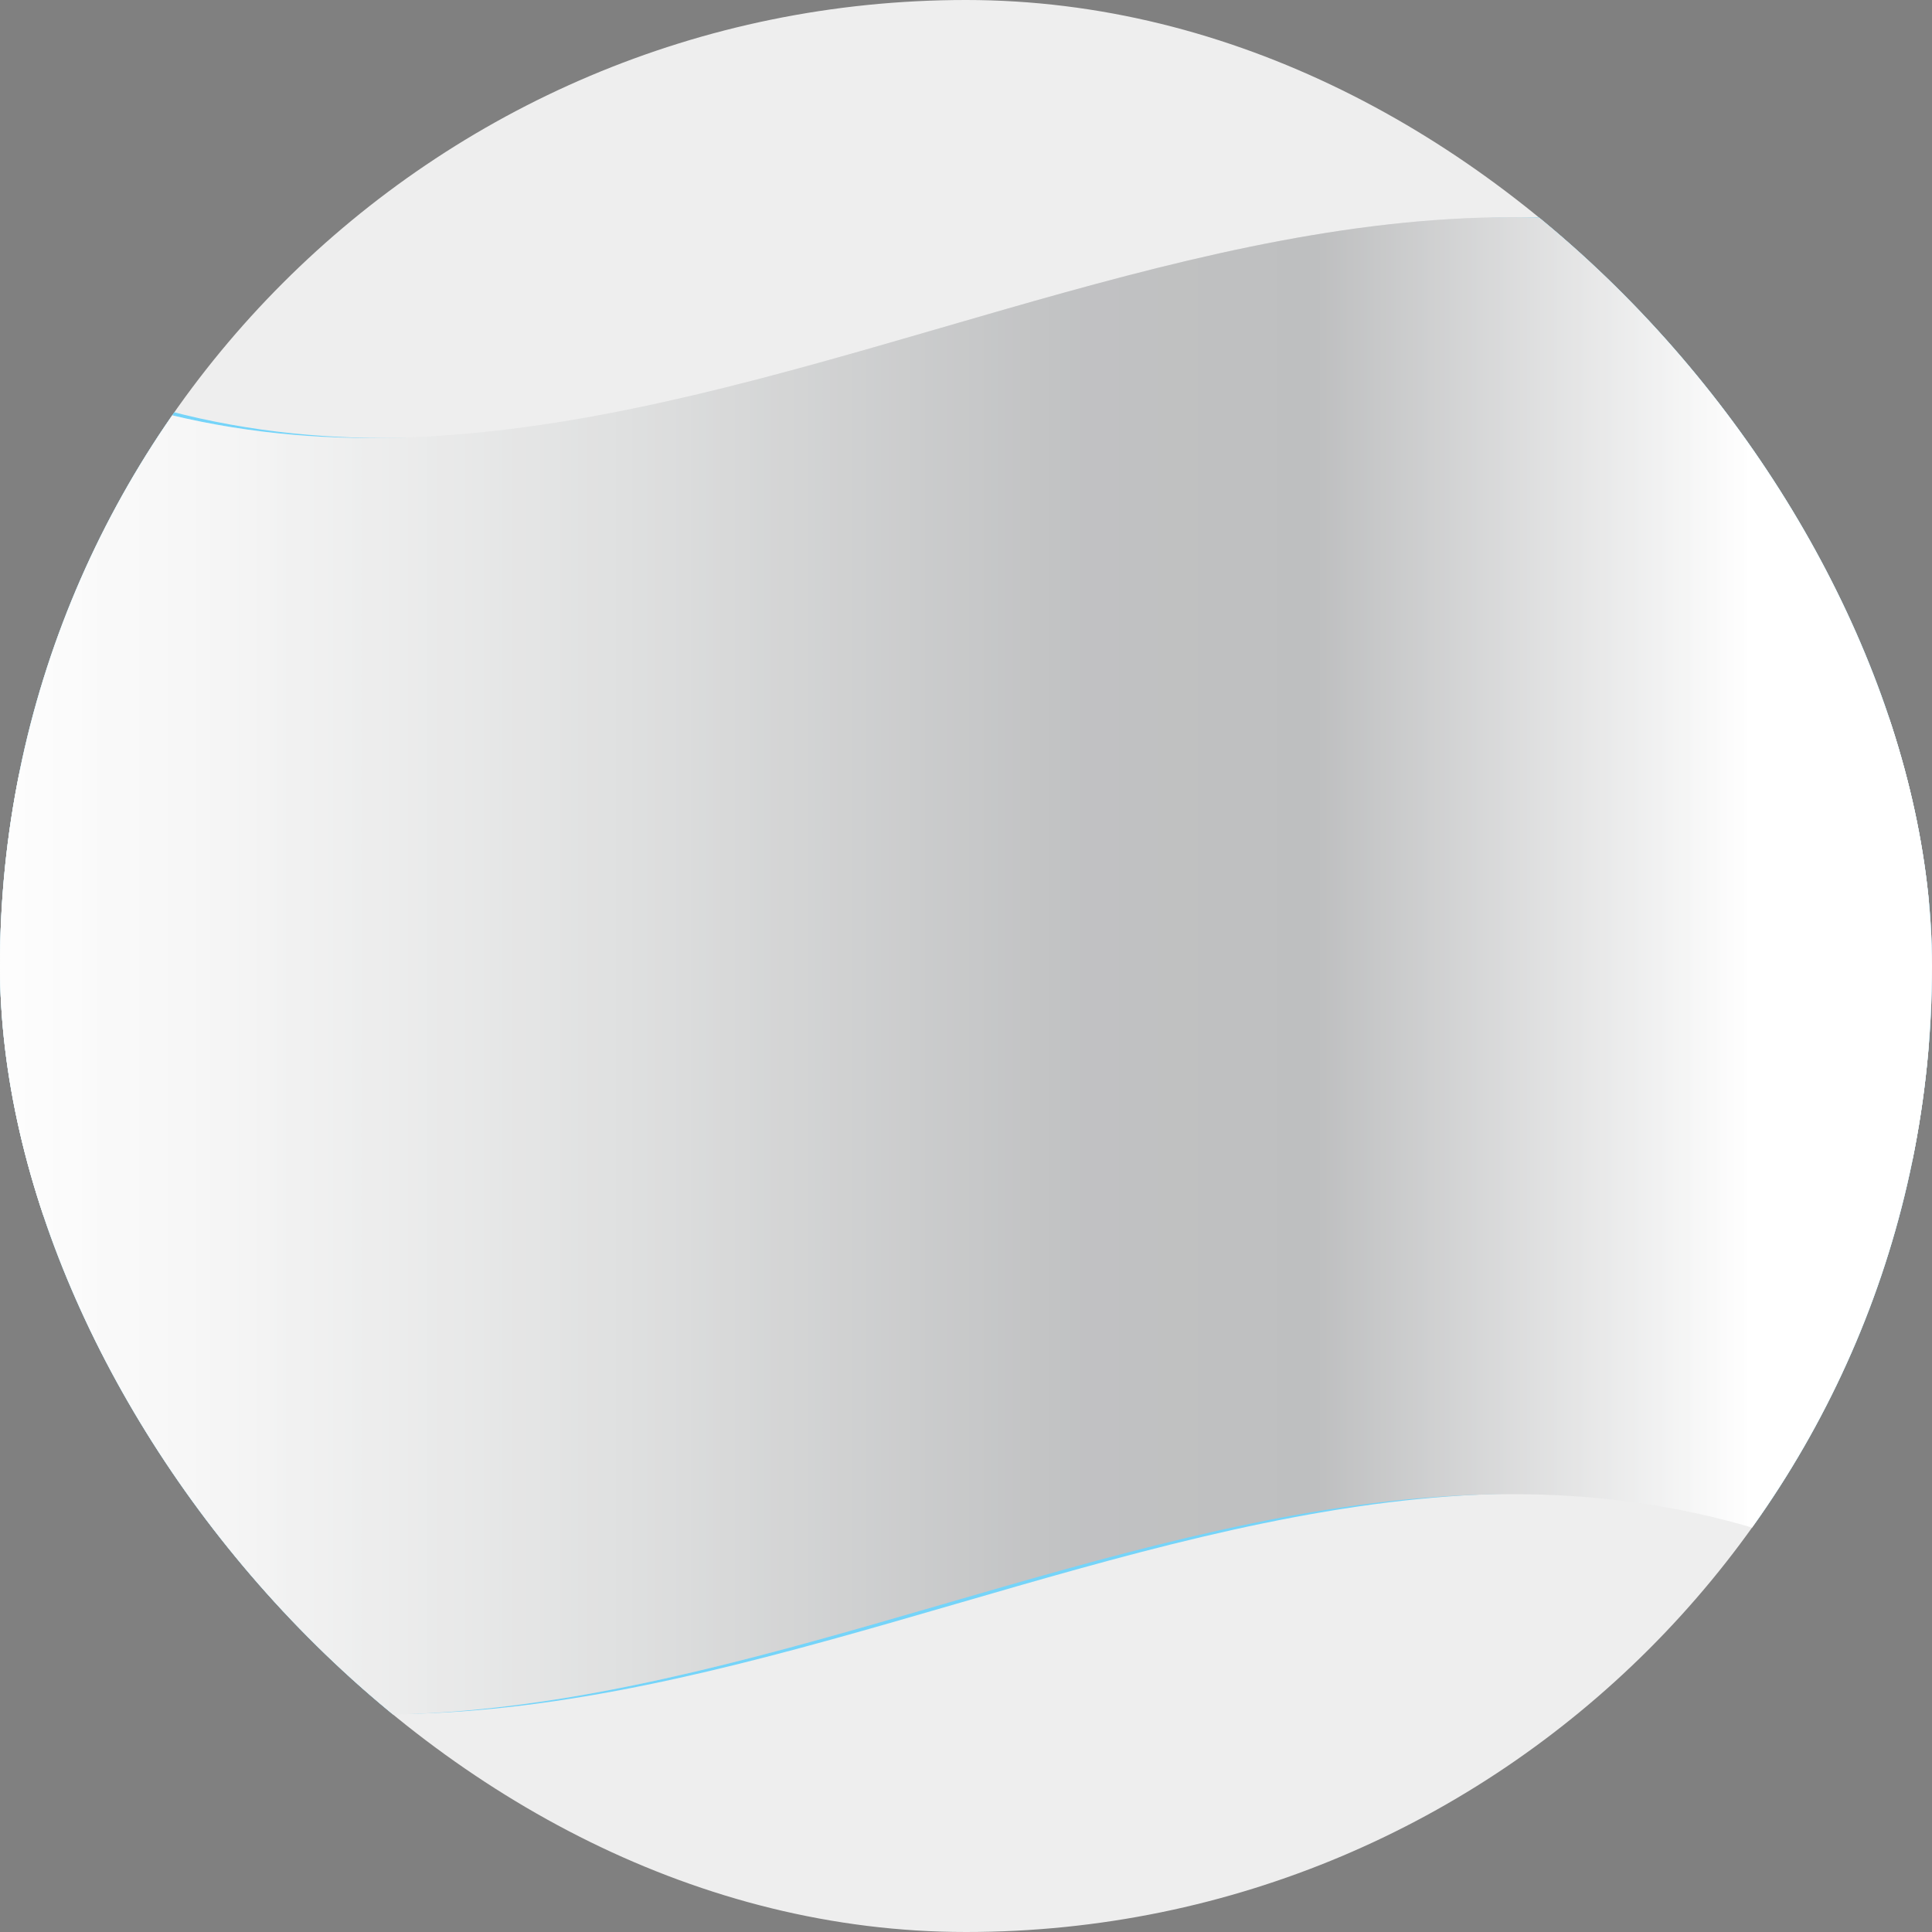 <svg width="169" height="169" viewBox="0 0 169 169" fill="none" xmlns="http://www.w3.org/2000/svg">
<rect x="0" y="0" width="169" height="169" fill="#808080" stroke="none"/>
<g clip-path="url(#clip0_2921_80053)">
<rect width="169" height="169" rx="84.5" fill="#EEEEEE"/>
<path d="M169.948 28.579V140.255C112.364 106.902 54.779 173.768 -2.753 140.255V28.632C54.779 62.146 112.364 -4.774 169.948 28.632V28.579Z" fill="#75D4F9"/>
<path d="M170 65.359V102.941C112.415 69.534 54.883 136.508 -2.701 102.941V65.359C54.883 98.872 112.415 31.898 170 65.359Z" fill="white"/>
<path d="M89.86 84.042C89.86 84.042 89.808 84.31 89.757 84.47C92.979 85.059 96.149 85.701 99.319 86.397C96.045 86.023 92.771 85.755 89.497 85.487C89.497 85.487 89.445 85.487 89.393 85.487C89.393 85.594 89.289 85.755 89.237 85.809C92.043 87.093 94.85 88.378 97.708 89.717C94.746 88.7 91.731 87.736 88.769 86.772C88.665 86.933 88.613 86.986 88.561 87.147C90.9 89.128 93.239 91.055 95.577 93.09C93.031 91.376 90.432 89.717 87.885 88.057C87.885 88.111 87.782 88.218 87.73 88.271C89.549 90.787 91.42 93.304 93.239 95.82C91.16 93.571 89.081 91.323 86.95 89.074C86.846 89.181 86.742 89.288 86.638 89.342C87.834 92.34 89.029 95.338 90.224 98.389C88.769 95.606 87.262 92.768 85.807 89.984C85.703 89.984 85.651 90.091 85.547 90.145C86.118 93.571 86.69 96.998 87.262 100.424C86.378 97.212 85.547 93.946 84.663 90.734C84.663 90.734 84.663 90.68 84.663 90.627C84.507 90.68 84.403 90.734 84.299 90.787C84.144 94.428 83.988 98.122 83.832 101.762C83.676 98.229 83.52 94.696 83.364 91.162V91.055C83.364 91.055 83.208 91.109 83.156 91.109C82.377 94.856 81.545 98.604 80.765 102.351C81.233 98.657 81.753 94.963 82.221 91.269C82.221 91.269 82.221 91.269 82.221 91.216C82.117 91.216 81.961 91.216 81.857 91.216C80.402 94.91 78.894 98.604 77.439 102.298C78.635 98.604 79.83 94.91 80.973 91.162C80.869 91.162 80.817 91.162 80.713 91.109C78.687 94.642 76.608 98.175 74.581 101.655C76.348 98.068 78.115 94.481 79.882 90.894C79.778 90.894 79.674 90.787 79.57 90.734C76.972 93.892 74.425 97.051 71.826 100.21C74.165 96.944 76.504 93.625 78.843 90.306C78.843 90.306 78.739 90.198 78.687 90.145C75.724 92.929 72.762 95.659 69.799 98.336C72.554 95.445 75.36 92.501 78.115 89.503C78.063 89.395 78.011 89.342 77.907 89.235C74.633 91.376 71.359 93.518 68.084 95.606C71.255 93.25 74.373 90.841 77.491 88.432C77.491 88.432 77.439 88.378 77.439 88.271C74.009 89.824 70.579 91.376 67.149 92.875C70.475 91.109 73.853 89.288 77.179 87.468C77.179 87.308 77.179 87.201 77.179 87.04C73.697 87.897 70.215 88.7 66.785 89.395C70.215 88.325 73.697 87.201 77.127 86.076C77.127 85.969 77.127 85.862 77.127 85.809C73.749 85.969 70.371 86.13 66.993 86.183C70.423 85.809 73.801 85.327 77.231 84.845C77.231 84.684 77.283 84.577 77.335 84.417C74.217 83.828 71.047 83.185 67.928 82.489C71.151 82.811 74.425 83.132 77.647 83.4C77.647 83.346 77.699 83.239 77.751 83.132C74.893 81.847 72.086 80.562 69.228 79.224C72.19 80.241 75.204 81.204 78.167 82.168C78.271 82.007 78.323 81.9 78.427 81.74C76.088 79.759 73.697 77.778 71.359 75.744C73.905 77.457 76.504 79.117 79.05 80.83C79.102 80.723 79.154 80.669 79.258 80.562C77.387 78.046 75.568 75.53 73.749 73.013C75.828 75.262 77.907 77.51 80.038 79.759C80.142 79.652 80.246 79.545 80.402 79.438C79.206 76.44 78.011 73.388 76.816 70.337C78.271 73.121 79.778 75.958 81.233 78.742C81.337 78.742 81.493 78.581 81.597 78.528C81.025 75.155 80.454 71.836 79.934 68.463C80.817 71.675 81.649 74.834 82.481 78.046C82.636 78.046 82.74 77.939 82.896 77.885C83.052 74.245 83.208 70.658 83.364 67.017C83.52 70.551 83.676 74.031 83.832 77.564C83.936 77.564 84.04 77.51 84.092 77.51C84.871 73.817 85.651 70.123 86.43 66.375C85.963 70.016 85.443 73.709 84.975 77.35C85.079 77.35 85.235 77.35 85.391 77.35C86.846 73.709 88.301 70.016 89.757 66.375C88.613 70.069 87.418 73.763 86.222 77.457C86.326 77.457 86.378 77.457 86.43 77.51C88.457 73.977 90.536 70.444 92.563 66.91C90.796 70.497 89.029 74.084 87.262 77.671C87.262 77.671 87.262 77.671 87.262 77.725C87.366 77.725 87.47 77.832 87.574 77.885C90.172 74.673 92.771 71.514 95.369 68.356C93.031 71.621 90.692 74.941 88.301 78.314C88.301 78.314 88.301 78.314 88.249 78.367C88.301 78.367 88.353 78.421 88.405 78.474C91.42 75.69 94.382 72.96 97.344 70.23C94.59 73.121 91.783 76.065 89.029 79.01C89.029 79.01 89.029 79.063 88.925 79.117C88.977 79.224 89.029 79.277 89.133 79.384C92.407 77.189 95.733 74.994 99.059 72.906C95.889 75.262 92.771 77.671 89.601 80.08C89.601 80.08 89.549 80.08 89.497 80.134C89.497 80.187 89.549 80.294 89.601 80.348C93.031 78.795 96.513 77.243 99.943 75.744C96.565 77.51 93.187 79.331 89.808 81.204C89.808 81.312 89.808 81.472 89.808 81.579C93.29 80.723 96.825 79.92 100.307 79.17C96.825 80.241 93.343 81.365 89.912 82.489C89.912 82.489 89.912 82.489 89.808 82.489C89.808 82.596 89.808 82.65 89.808 82.704C93.239 82.543 96.669 82.382 100.099 82.329C96.669 82.704 93.187 83.185 89.757 83.667C89.757 83.667 89.757 83.667 89.704 83.667L89.86 84.042Z" fill="#EFE94D"/>
<path d="M89.653 80.454V80.401C89.653 80.401 89.653 80.419 89.653 80.454ZM74.685 101.655C74.685 101.655 74.841 101.28 74.945 101.119C74.841 101.28 74.737 101.494 74.633 101.655H74.685ZM67.305 92.875C67.305 92.875 67.669 92.714 67.825 92.607C67.669 92.607 67.461 92.768 67.305 92.821V92.875ZM100.463 79.437C100.463 79.437 100.099 79.544 99.891 79.598C98.8 79.973 97.708 80.294 96.617 80.669C95.266 81.097 93.915 81.525 92.563 82.007C95.214 81.15 97.812 80.294 100.463 79.491C100.307 79.544 100.151 79.544 99.995 79.598C100.151 79.598 100.307 79.491 100.463 79.437ZM89.757 80.615C93.031 79.116 96.305 77.671 99.579 76.279C99.735 76.172 99.943 76.118 100.099 76.011C96.617 77.457 93.239 79.009 89.757 80.615ZM99.579 76.279C96.357 77.938 93.187 79.705 89.965 81.472C93.343 79.651 96.721 77.831 100.099 76.065C99.943 76.065 99.735 76.225 99.579 76.279ZM89.757 84.416C92.771 85.005 95.785 85.647 98.8 86.29C99.008 86.29 99.164 86.29 99.371 86.29C96.149 85.647 92.979 85.005 89.757 84.363V84.416ZM99.32 86.397C99.32 86.397 98.956 86.397 98.8 86.29C97.345 86.129 95.889 86.022 94.434 85.915C96.045 86.022 97.708 86.236 99.32 86.397ZM99.216 73.174C98.904 73.388 98.644 73.548 98.332 73.709C98.592 73.548 98.904 73.334 99.164 73.12C97.552 74.191 95.889 75.261 94.226 76.386C92.615 77.403 90.952 78.474 89.289 79.598L89.081 79.384C90.484 77.885 91.888 76.439 93.291 74.94C94.694 73.495 96.097 71.996 97.501 70.55C97.241 70.764 97.033 70.979 96.773 71.246C96.981 70.979 97.189 70.764 97.449 70.497C94.486 73.174 91.524 75.904 88.561 78.688C88.561 78.688 88.51 78.688 88.457 78.581C90.796 75.208 93.187 71.942 95.526 68.623C95.318 68.891 95.11 69.105 94.902 69.373C95.11 69.105 95.266 68.837 95.474 68.57C92.875 71.728 90.329 74.833 87.73 78.045C87.73 78.045 87.574 78.045 87.522 77.938C89.289 74.351 91.056 70.764 92.823 67.178C92.667 67.445 92.511 67.766 92.303 68.034C92.303 67.927 92.303 67.82 92.407 67.713C90.484 71.032 88.51 74.351 86.638 77.671C86.638 77.671 86.535 77.617 86.483 77.617C87.626 73.923 88.821 70.283 89.965 66.589C89.861 66.803 89.809 67.017 89.705 67.231C88.561 70.711 87.47 74.191 86.379 77.671C86.379 77.671 86.535 77.778 86.587 77.778H86.691C88.457 74.673 90.173 71.621 91.992 68.623C90.484 71.728 88.925 74.78 87.418 77.885V77.992C87.418 77.992 87.626 78.099 87.782 78.099C90.173 75.154 92.459 72.317 94.798 69.48C92.615 72.478 90.536 75.529 88.354 78.527L88.51 78.741H88.561C90.069 77.349 91.576 75.957 93.083 74.566C94.278 73.441 95.474 72.317 96.721 71.246C94.174 73.87 91.628 76.6 89.081 79.277C89.081 79.277 89.185 79.491 89.289 79.544C92.303 77.564 95.266 75.636 98.28 73.709C95.422 75.797 92.563 78.045 89.653 80.294V80.347C89.653 80.347 89.653 80.294 89.757 80.24C92.875 77.831 96.045 75.422 99.216 73.067V73.174ZM93.551 87.735C94.85 88.324 96.097 88.913 97.397 89.556C97.501 89.556 97.656 89.556 97.76 89.663C96.357 89.02 94.954 88.324 93.551 87.735ZM97.76 89.716C97.76 89.716 97.501 89.609 97.397 89.556C94.538 88.592 91.732 87.628 88.821 86.718C91.784 87.682 94.798 88.699 97.76 89.716ZM92.096 90.037C93.135 90.894 94.122 91.751 95.162 92.661C95.318 92.768 95.526 92.875 95.681 92.982C94.486 91.965 93.291 90.948 92.096 90.037ZM89.445 85.433C91.056 85.54 92.667 85.701 94.33 85.862C92.719 85.647 91.056 85.487 89.445 85.38H89.341L89.445 85.433ZM87.782 88.217C89.497 90.519 91.212 92.875 92.927 95.284C91.004 93.143 88.977 91.001 87.054 88.967C86.95 88.967 86.898 89.074 86.794 89.234H86.743C87.834 92.072 88.977 94.856 90.069 97.693C90.173 97.907 90.276 98.068 90.38 98.282C89.185 95.231 87.99 92.286 86.794 89.288C86.898 89.181 86.95 89.127 87.054 89.02C89.029 91.108 91.108 93.303 93.135 95.498C93.135 95.498 93.291 95.605 93.395 95.712C91.524 93.196 89.705 90.68 87.886 88.164C87.886 88.164 87.99 88.057 87.99 88.003C87.886 88.003 87.886 88.11 87.834 88.164L87.782 88.217ZM89.965 82.81V83.078C91.628 83.078 93.343 82.917 95.006 82.864C93.343 82.864 91.628 82.971 89.965 83.024V82.81ZM89.965 81.472C89.965 81.472 89.965 81.739 89.965 81.847C93.291 81.097 96.617 80.347 99.891 79.598C96.617 80.294 93.343 81.043 90.017 81.847C90.017 81.739 90.017 81.579 90.017 81.472H89.965ZM85.495 77.51H85.183C85.651 73.87 86.119 70.229 86.587 66.589C86.587 66.803 86.483 67.017 86.431 67.231C86.431 67.445 86.431 67.659 86.327 67.874C85.911 71.139 85.495 74.351 85.079 77.564H85.547V77.457C86.95 74.03 88.302 70.657 89.653 67.178C89.653 66.963 89.809 66.749 89.861 66.535C88.406 70.176 86.898 73.816 85.495 77.457V77.51ZM89.705 80.615C89.705 80.615 89.705 80.508 89.601 80.454C89.601 80.454 89.601 80.508 89.601 80.615H89.705ZM89.393 85.594C89.393 85.594 89.289 85.701 89.289 85.755C90.744 86.451 92.147 87.093 93.551 87.735C92.147 87.04 90.744 86.397 89.341 85.755C89.341 85.755 89.341 85.647 89.341 85.594H89.393ZM87.938 87.95C90.484 89.663 93.083 91.322 95.63 93.035C95.474 92.928 95.318 92.768 95.162 92.661C92.719 91.055 90.38 89.502 87.99 87.95H87.938ZM84.716 90.519C85.547 93.678 86.379 96.783 87.21 99.835C87.21 99.674 87.21 99.46 87.21 99.299C86.379 96.355 85.599 93.464 84.871 90.519H84.716ZM84.144 77.671C84.144 77.671 84.04 77.671 83.988 77.671C83.832 74.351 83.676 71.032 83.52 67.766C83.52 67.766 83.52 67.392 83.52 67.178C83.364 70.764 83.208 74.351 83.052 77.938C83.052 77.938 82.845 78.045 82.741 78.099C81.909 74.887 81.026 71.728 80.194 68.57C80.194 68.73 80.194 68.944 80.298 69.105C80.298 69.319 80.35 69.533 80.402 69.747C81.13 72.531 81.909 75.369 82.637 78.206V78.099C82.741 78.099 82.897 78.045 82.949 77.992H83.052C83.208 74.726 83.312 71.514 83.468 68.302C83.624 71.46 83.728 74.512 83.884 77.671C83.988 77.671 84.04 77.671 84.144 77.671V77.564C84.82 74.244 85.547 71.032 86.223 67.766C86.223 67.552 86.223 67.338 86.223 67.124C85.443 70.604 84.716 74.084 83.988 77.564L84.144 77.671ZM85.911 89.877C85.911 89.877 85.911 89.877 85.859 89.877C85.859 89.877 85.755 89.984 85.651 90.037C85.651 90.037 85.807 90.037 85.859 89.93C87.314 92.714 88.821 95.498 90.276 98.336C90.173 98.121 90.121 97.907 90.017 97.693C88.665 95.07 87.314 92.5 85.911 89.93V89.877ZM85.599 90.091C86.119 93.196 86.587 96.248 87.106 99.299C87.106 99.46 87.106 99.62 87.21 99.781C87.21 99.942 87.314 100.156 87.366 100.316C86.794 96.89 86.223 93.464 85.651 90.091H85.599ZM84.3 90.68C84.144 93.999 84.04 97.265 83.884 100.531C83.728 97.318 83.624 94.16 83.468 91.001H83.208V91.055C82.481 94.588 81.701 98.175 80.974 101.655C81.441 98.175 81.909 94.749 82.377 91.269V91.162H81.909C80.558 94.695 79.103 98.228 77.751 101.708C77.751 101.922 77.596 102.137 77.544 102.351C79.051 98.657 80.506 95.016 81.961 91.269H82.273C81.805 94.963 81.285 98.657 80.818 102.351C80.818 102.137 80.922 101.922 80.974 101.708C80.974 101.922 80.974 102.137 80.87 102.351C81.701 98.603 82.481 94.856 83.312 91.108C83.364 91.108 83.416 91.108 83.416 91.108C83.572 94.481 83.728 97.854 83.884 101.173C83.884 101.173 83.884 101.548 83.884 101.762C84.04 98.068 84.196 94.481 84.352 90.787H84.248L84.3 90.68ZM79.986 68.677C80.558 71.996 81.078 75.315 81.649 78.688C81.649 78.688 81.493 78.795 81.389 78.848C79.986 76.118 78.531 73.441 77.076 70.657C77.076 70.764 77.076 70.818 77.076 70.925C77.076 70.764 76.92 70.657 76.868 70.497C78.063 73.548 79.259 76.493 80.454 79.544L80.298 79.705C80.298 79.705 80.194 79.705 80.142 79.866C78.063 77.617 75.984 75.369 73.906 73.067C74.01 73.227 74.113 73.388 74.269 73.548C74.373 73.709 74.529 73.923 74.633 74.084C76.452 76.011 78.271 77.938 80.09 79.866V79.973C80.09 79.973 80.298 79.759 80.402 79.598C79.311 76.76 78.115 73.977 77.024 71.139C78.375 73.763 79.726 76.386 81.13 79.009C81.13 79.009 81.285 78.902 81.389 78.795H81.493C80.974 75.743 80.506 72.852 80.038 69.854C80.038 69.64 79.934 69.48 79.882 69.319C79.882 69.105 79.778 68.944 79.726 68.73L79.986 68.677ZM81.078 91.162V91.108C81.078 91.108 80.922 91.108 80.818 91.108C78.947 94.32 77.128 97.425 75.309 100.584C77.18 97.479 78.999 94.32 80.87 91.162C80.87 91.215 80.974 91.215 81.026 91.215C79.83 94.963 78.635 98.657 77.492 102.404C77.596 102.19 77.647 101.976 77.751 101.762C78.895 98.228 79.986 94.749 81.078 91.269V91.162ZM79.986 90.841C79.986 90.841 79.778 90.68 79.674 90.68C78.375 92.286 77.076 93.838 75.829 95.445C74.633 96.837 73.49 98.282 72.398 99.674C74.893 96.676 77.336 93.731 79.726 90.733C79.83 90.733 79.882 90.733 79.986 90.841C78.323 94.32 76.66 97.693 74.945 101.066C75.101 100.905 75.205 100.691 75.309 100.531C76.868 97.318 78.479 94.106 80.038 90.894L79.986 90.841ZM73.854 73.174C75.725 75.69 77.544 78.153 79.415 80.669C77.855 78.42 76.244 76.279 74.633 74.084C74.529 73.923 74.373 73.763 74.217 73.602C74.061 73.441 73.957 73.334 73.802 73.174H73.854ZM78.999 90.198C78.999 90.198 78.895 90.091 78.843 90.091C78.843 90.144 78.843 90.198 78.947 90.252C76.608 93.571 74.269 96.89 71.931 100.156C72.035 99.995 72.191 99.835 72.346 99.674C74.529 96.569 76.764 93.41 78.999 90.252V90.198ZM70.32 97.907C73.386 95.177 76.14 92.661 78.843 90.091C76.036 92.714 73.178 95.284 70.32 97.907ZM78.271 89.449C78.271 89.449 78.167 89.288 78.115 89.181H78.063C74.893 91.269 71.775 93.357 68.605 95.391C71.723 93.357 74.893 91.322 78.063 89.234C78.115 89.234 78.167 89.341 78.271 89.449ZM77.907 83.238V83.131C75.257 81.954 72.606 80.722 69.956 79.491C72.762 80.454 75.517 81.365 78.323 82.275C78.323 82.275 78.479 81.954 78.531 81.847H78.427C76.348 80.08 74.321 78.313 72.191 76.493C74.477 78.045 76.764 79.491 79.051 81.043C79.051 81.043 79.051 81.043 79.051 80.936C76.504 79.277 74.01 77.564 71.411 75.85C71.515 75.957 71.619 76.011 71.723 76.118C71.723 76.118 71.827 76.225 71.879 76.279C71.723 76.172 71.515 76.065 71.359 75.957C73.75 77.938 76.088 79.919 78.427 81.9C78.427 82.007 78.271 82.114 78.219 82.221C75.257 81.258 72.243 80.294 69.28 79.277C69.436 79.384 69.644 79.437 69.8 79.544C69.592 79.437 69.436 79.384 69.228 79.33C72.087 80.669 74.893 82.007 77.751 83.292L77.907 83.238ZM77.855 83.453V83.399C74.581 83.131 71.411 82.81 68.137 82.489C68.293 82.542 68.501 82.542 68.656 82.596C71.723 82.971 74.789 83.185 77.855 83.453ZM77.7 88.378C74.529 90.841 71.463 93.25 68.293 95.605C68.397 95.552 68.501 95.445 68.605 95.391C71.619 93.089 74.685 90.787 77.7 88.431V88.378ZM67.305 92.875C70.787 91.429 74.217 89.877 77.647 88.324H77.596C75.88 89.127 74.165 89.877 72.45 90.626C70.943 91.322 69.384 91.965 67.877 92.607C67.721 92.714 67.513 92.768 67.357 92.875H67.305ZM77.44 84.898C77.44 84.898 77.44 84.577 77.544 84.416C74.529 83.827 71.619 83.185 68.605 82.596C68.449 82.596 68.241 82.596 68.085 82.596C71.203 83.292 74.373 83.881 77.492 84.523C77.492 84.63 77.388 84.737 77.388 84.844C75.673 85.112 74.01 85.326 72.294 85.594C74.01 85.433 75.673 85.166 77.388 84.952L77.44 84.898ZM77.388 87.468C77.388 87.468 77.388 87.2 77.388 87.093V87.468ZM77.336 87.468C74.165 89.181 71.047 90.894 67.877 92.554C71.775 90.519 74.477 89.074 77.336 87.468ZM67.565 89.234C67.565 89.234 67.149 89.341 66.941 89.395C67.149 89.395 67.305 89.288 67.513 89.288C70.735 88.592 74.061 87.843 77.336 87.093C74.061 87.789 70.787 88.538 67.565 89.234ZM77.232 86.129C77.232 86.129 77.232 85.915 77.232 85.808C75.569 85.808 73.854 85.969 72.191 86.022C73.854 86.022 75.569 85.915 77.232 85.862C77.232 85.862 77.232 86.022 77.232 86.076C75.725 86.611 74.165 87.093 72.658 87.628C70.995 88.164 69.28 88.753 67.565 89.288C69.072 88.806 70.579 88.324 72.087 87.843C73.802 87.307 75.517 86.772 77.232 86.183V86.129ZM69.904 98.282L70.268 97.907C71.515 96.569 72.814 95.231 74.061 93.892C72.658 95.338 71.255 96.837 69.852 98.282H69.904ZM72.294 85.54C70.579 85.755 68.864 85.969 67.149 86.183H67.669C67.669 86.183 67.305 86.236 67.149 86.236C68.864 86.183 70.527 86.129 72.243 86.022C70.735 86.022 69.228 86.129 67.721 86.183C69.228 85.969 70.787 85.755 72.294 85.54Z" fill="#513B2F"/>
<path d="M84.663 82.168C85.547 80.991 87.21 80.509 88.041 81.258C87.522 81.044 86.95 80.937 86.378 81.044C85.754 81.151 85.235 81.687 84.715 82.115L84.663 82.168Z" fill="#84533A"/>
<path d="M86.586 82.061C86.586 82.061 86.326 82.222 86.17 82.275C85.859 82.275 85.495 82.275 85.235 82.275C85.806 82.703 86.846 82.382 87.47 81.633C87.47 81.633 87.002 82.007 86.69 82.115L86.586 82.061ZM85.962 81.633C85.962 81.633 86.378 81.418 86.586 81.418C86.898 81.311 87.158 81.418 87.366 81.526C87.054 81.258 86.69 81.204 86.326 81.311C86.222 81.311 86.17 81.311 86.118 81.418C85.754 81.526 85.391 81.793 85.131 82.222C85.339 82.007 85.599 81.793 85.859 81.633H85.962Z" fill="#84533A"/>
<path d="M86.742 81.686C86.742 81.686 86.534 82.222 86.274 82.275C86.014 82.329 85.807 82.168 85.807 81.954C85.807 81.74 86.014 81.418 86.274 81.365C86.534 81.311 86.742 81.418 86.742 81.686Z" fill="#84533A"/>
<path d="M84.871 82.596C85.235 82.864 85.755 82.757 86.222 82.596C86.69 82.436 87.262 82.329 87.574 81.847C87.314 82.382 86.69 82.543 86.222 82.757C85.755 82.864 85.183 82.917 84.871 82.596Z" fill="#84533A"/>
<path d="M82.948 82.704C82.428 82.543 81.857 82.329 81.285 82.597C80.662 82.811 80.142 83.239 79.622 83.774C80.454 82.543 82.117 82.061 83 82.704H82.948Z" fill="#84533A"/>
<path d="M81.545 83.56C81.545 83.56 81.233 83.667 81.077 83.56C80.817 83.667 80.557 83.56 80.35 83.56C80.35 83.56 80.35 83.56 80.246 83.667C80.505 83.828 80.921 83.881 81.285 83.667H81.441C81.857 83.56 82.272 83.346 82.532 82.971C82.272 83.239 81.961 83.4 81.597 83.507L81.545 83.56ZM81.077 82.971C81.077 82.971 81.077 82.971 81.129 82.971C81.337 82.971 81.493 82.864 81.701 82.864C82.013 82.864 82.272 82.971 82.48 83.078C82.221 82.811 81.857 82.757 81.441 82.811H81.285C80.921 82.971 80.505 83.239 80.194 83.614C80.246 83.614 80.246 83.614 80.297 83.614C80.505 83.293 80.817 83.132 81.077 83.025V82.971Z" fill="#84533A"/>
<path d="M80.921 83.4C80.921 83.4 81.129 83.828 81.389 83.721C81.648 83.668 81.856 83.4 81.856 83.132C81.856 82.864 81.648 82.704 81.389 82.811C81.129 82.864 80.921 83.132 80.921 83.4Z" fill="#84533A"/>
<path d="M82.741 83.239C82.429 83.721 81.909 83.989 81.389 84.149C80.922 84.203 80.35 84.417 80.038 84.042C80.35 84.364 80.922 84.096 81.389 84.042C81.857 83.935 82.377 83.721 82.741 83.239Z" fill="#84533A"/>
<path d="M88.093 80.669C87.365 79.866 85.858 80.027 84.819 80.99C84.299 81.472 84.091 82.168 84.143 82.811C84.143 83.399 84.247 84.095 84.767 84.309C84.195 84.202 84.039 83.507 83.987 82.864C83.987 82.222 84.247 81.472 84.767 80.937C85.806 80.027 87.469 79.652 88.093 80.669Z" fill="#84533A"/>
<path d="M82.325 85.219C82.117 85.647 82.428 85.915 82.792 85.701C83.104 85.326 83.468 85.701 83.832 85.487C84.04 85.433 84.092 85.273 84.299 85.166C84.559 85.059 84.715 85.166 84.871 85.166C85.131 85.166 85.495 84.63 85.235 84.47C85.599 84.577 85.235 85.326 84.819 85.326C84.403 85.219 84.248 85.433 83.832 85.647C83.468 85.808 83.156 85.433 82.844 85.862C82.428 86.183 82.065 85.701 82.376 85.273L82.325 85.219Z" fill="#84533A"/>
<path d="M85.391 86.451C84.975 86.129 84.455 86.022 83.883 86.504C83.26 86.504 82.688 86.665 82.324 87.307C82.532 87.04 82.688 86.718 83 86.558C83.26 86.397 83.624 86.397 83.831 86.344C84.091 86.236 84.403 86.022 84.715 86.076C84.975 86.076 85.183 86.29 85.391 86.451Z" fill="#84533A"/>
<path d="M82.689 87.308C83.052 87.2 83.468 87.04 83.832 87.04C84.092 86.826 84.559 86.719 84.923 86.665C84.715 86.665 84.559 86.772 84.352 86.879C84.144 86.986 84.04 87.093 83.78 87.2C83.468 87.147 83.052 87.2 82.689 87.308Z" fill="#84533A"/>
<path d="M85.287 86.665C85.027 86.879 84.767 87.04 84.559 87.308C84.403 87.575 84.091 87.843 83.831 87.95C83.156 88.218 82.896 87.522 82.324 87.575C82.896 87.468 83.208 88.111 83.831 87.789C84.091 87.736 84.351 87.575 84.559 87.254C84.819 87.04 85.079 86.826 85.339 86.665H85.287Z" fill="#84533A"/>
<path d="M82.792 89.02C83 88.592 83.312 88.11 83.831 88.003C84.247 87.896 84.663 88.164 84.767 88.539C84.455 87.736 83.208 88.11 82.792 89.02Z" fill="#84533A"/>
<path d="M82.844 84.845C83.156 84.202 83.364 83.506 83.468 82.864C83.572 82.221 83.468 81.525 82.792 81.418C81.649 81.204 80.298 81.9 79.414 83.078C80.142 81.793 81.701 80.936 82.844 81.311C83.468 81.472 83.624 82.168 83.572 82.81C83.572 83.506 83.208 84.202 82.844 84.791V84.845Z" fill="#84533A"/>
<path style="mix-blend-mode:multiply" d="M168.701 65.358V102.94V140.308C111.116 106.956 53.532 173.822 -4 140.308V28.632C53.532 62.146 111.116 -4.774 168.701 28.632V65.358Z" fill="url(#paint0_linear_2921_80053)"/>
<path style="mix-blend-mode:overlay" opacity="0.25" d="M168.701 65.358V102.94V140.308C111.116 106.956 53.532 173.822 -4 140.308V28.632C53.532 62.146 111.116 -4.774 168.701 28.632V65.358Z" fill="url(#paint1_linear_2921_80053)"/>
</g>
<defs>
<linearGradient id="paint0_linear_2921_80053" x1="-4.052" y1="84.47" x2="168.701" y2="84.47" gradientUnits="userSpaceOnUse">
<stop stop-color="white"/>
<stop offset="0.13" stop-color="#F6F6F6"/>
<stop offset="0.34" stop-color="#DFE0E0"/>
<stop offset="0.54" stop-color="#C4C5C6"/>
<stop offset="0.57" stop-color="#C1C2C3"/>
<stop offset="0.69" stop-color="#BEBFC0"/>
<stop offset="0.91" stop-color="white"/>
</linearGradient>
<linearGradient id="paint1_linear_2921_80053" x1="-4.052" y1="84.47" x2="168.701" y2="84.47" gradientUnits="userSpaceOnUse">
<stop stop-color="white"/>
<stop offset="0.13" stop-color="#F6F6F6"/>
<stop offset="0.34" stop-color="#DFE0E0"/>
<stop offset="0.54" stop-color="#C4C5C6"/>
<stop offset="0.57" stop-color="#C1C2C3"/>
<stop offset="0.69" stop-color="#BEBFC0"/>
<stop offset="0.91" stop-color="white"/>
</linearGradient>
<clipPath id="clip0_2921_80053">
<rect width="169" height="169" rx="84.5" fill="white"/>
</clipPath>
</defs>
</svg>
